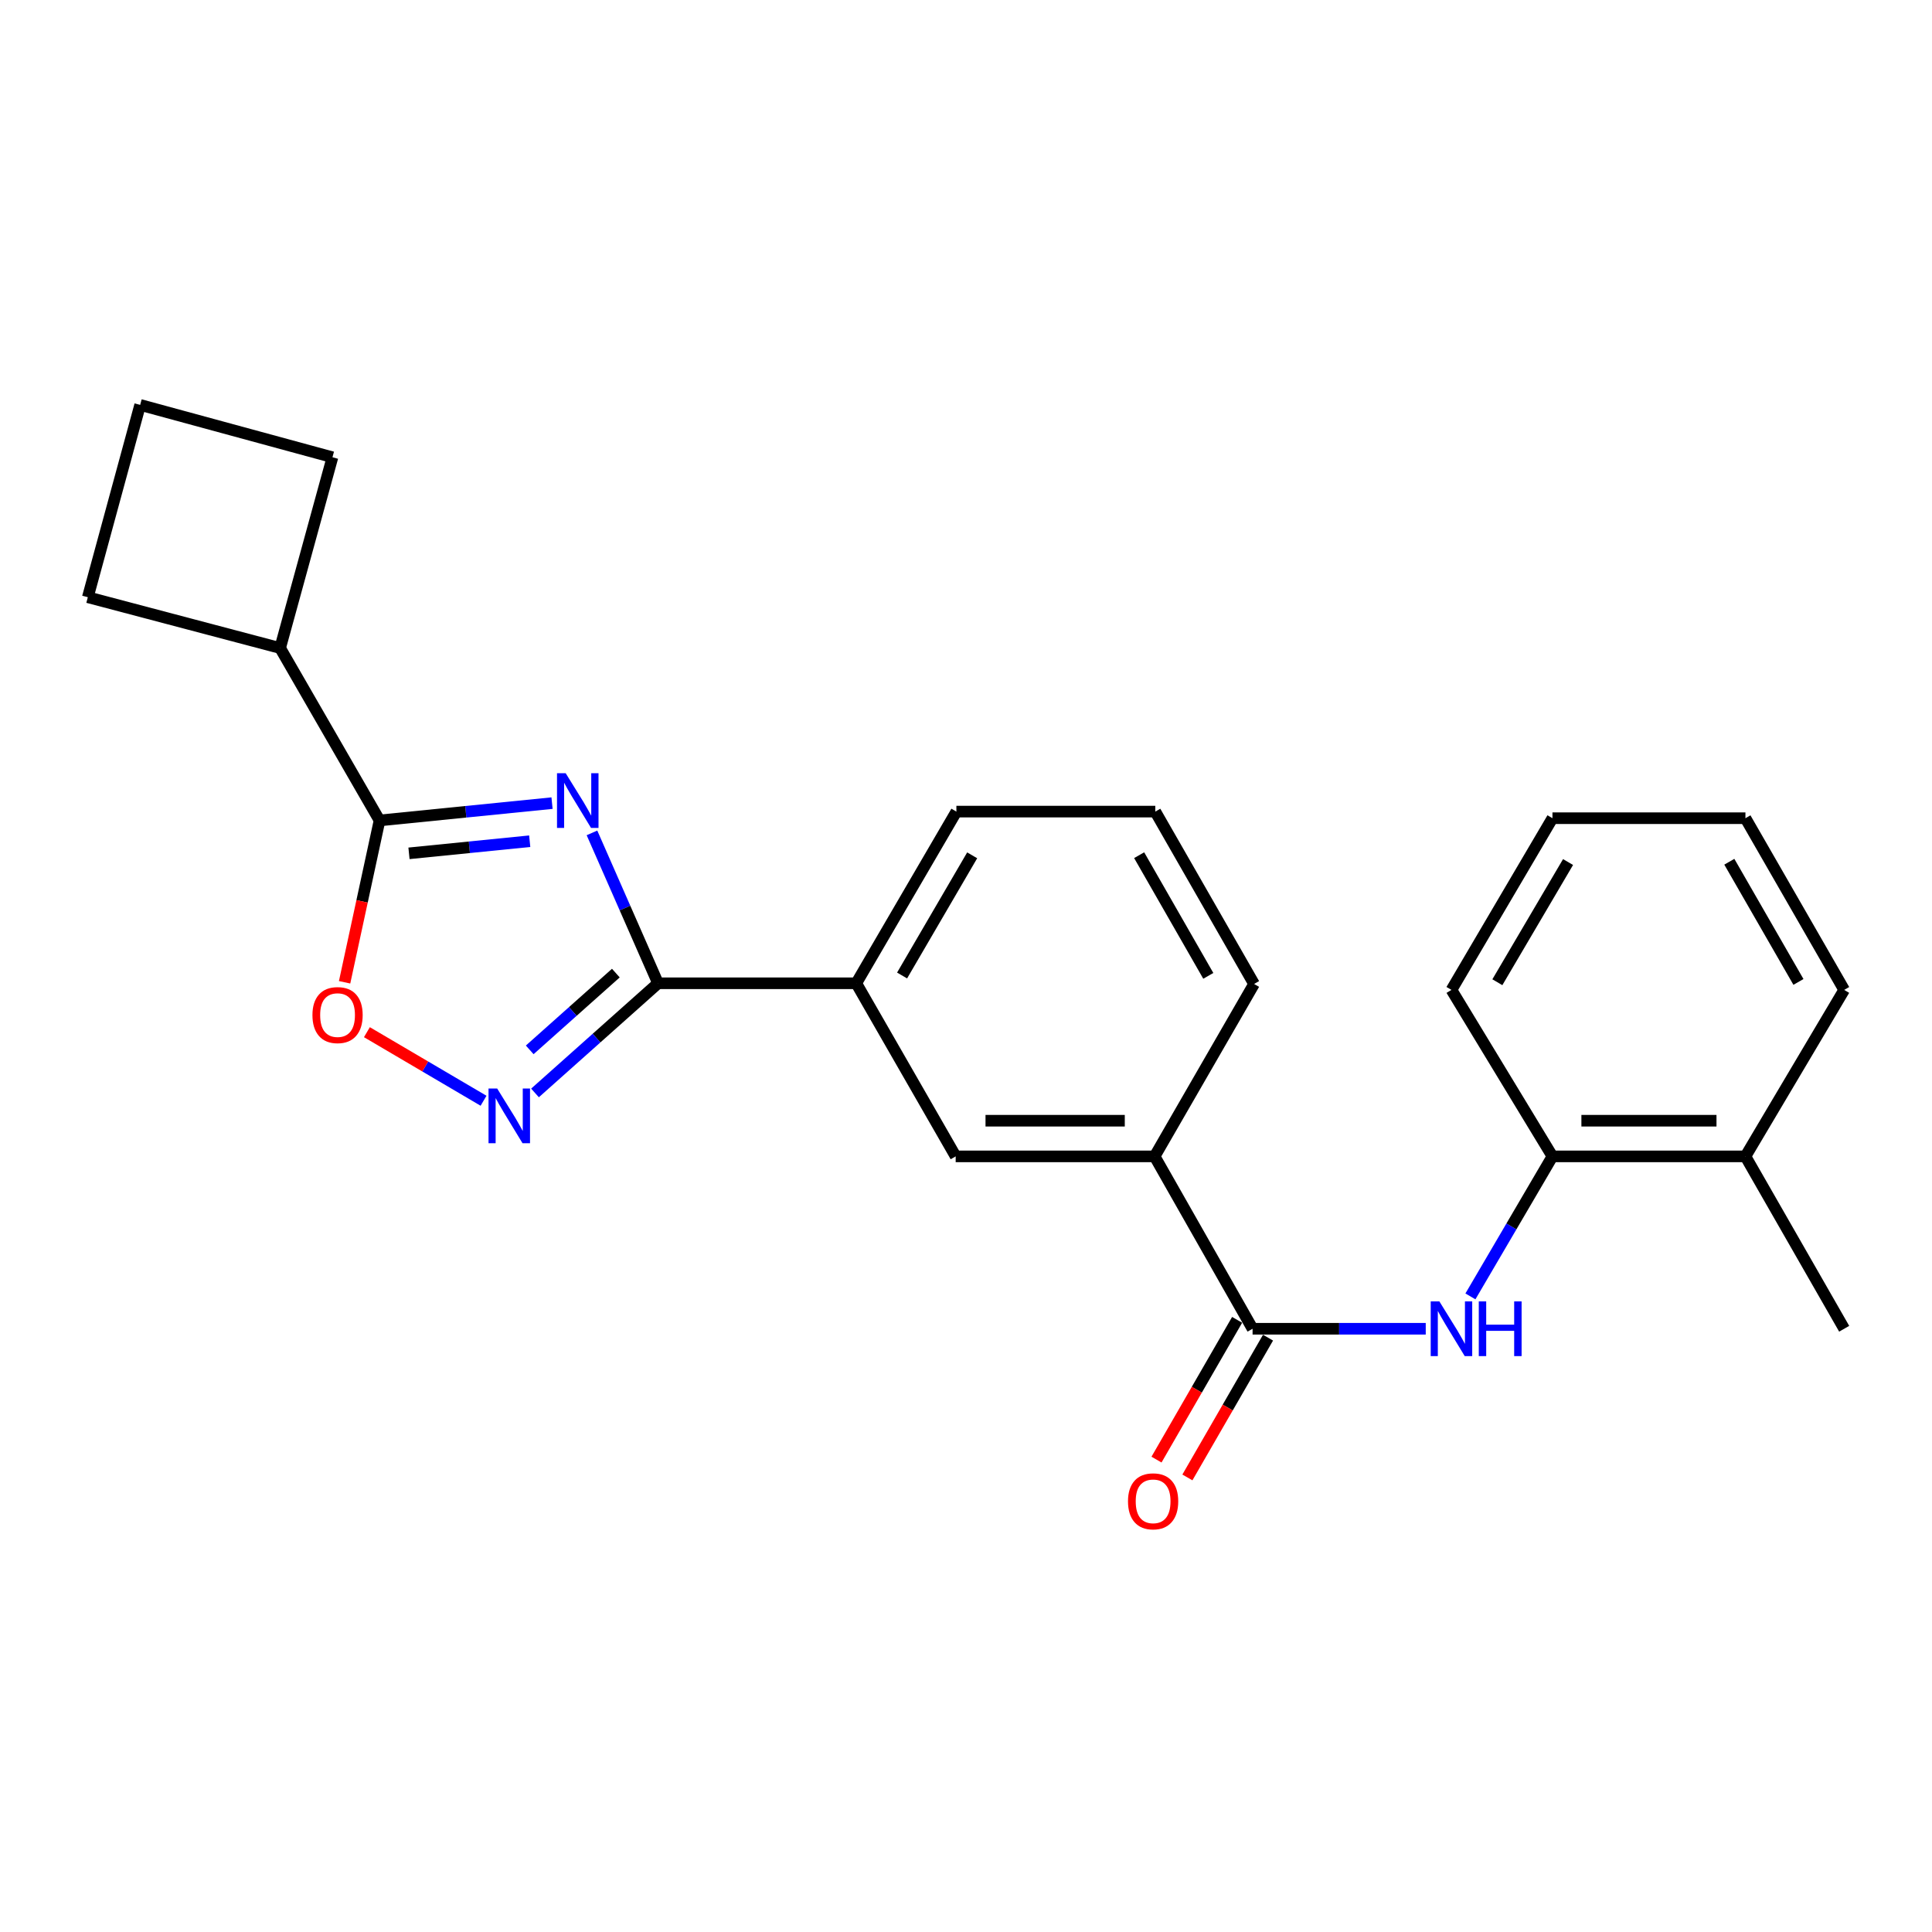 <?xml version='1.0' encoding='iso-8859-1'?>
<svg version='1.1' baseProfile='full'
              xmlns='http://www.w3.org/2000/svg'
                      xmlns:rdkit='http://www.rdkit.org/xml'
                      xmlns:xlink='http://www.w3.org/1999/xlink'
                  xml:space='preserve'
width='1000px' height='1000px' viewBox='0 0 1000 1000'>
<!-- END OF HEADER -->
<rect style='opacity:1.0;fill:#FFFFFF;stroke:none' width='1000' height='1000' x='0' y='0'> </rect>
<path class='bond-0' d='M 306.403,431.103 L 323.502,470.023' style='fill:none;fill-rule:evenodd;stroke:#0000FF;stroke-width:6px;stroke-linecap:butt;stroke-linejoin:miter;stroke-opacity:1' />
<path class='bond-0' d='M 323.502,470.023 L 340.6,508.944' style='fill:none;fill-rule:evenodd;stroke:#000000;stroke-width:6px;stroke-linecap:butt;stroke-linejoin:miter;stroke-opacity:1' />
<path class='bond-1' d='M 285.73,415.697 L 241.092,420.178' style='fill:none;fill-rule:evenodd;stroke:#0000FF;stroke-width:6px;stroke-linecap:butt;stroke-linejoin:miter;stroke-opacity:1' />
<path class='bond-1' d='M 241.092,420.178 L 196.453,424.659' style='fill:none;fill-rule:evenodd;stroke:#000000;stroke-width:6px;stroke-linecap:butt;stroke-linejoin:miter;stroke-opacity:1' />
<path class='bond-1' d='M 274.183,435.412 L 242.936,438.549' style='fill:none;fill-rule:evenodd;stroke:#0000FF;stroke-width:6px;stroke-linecap:butt;stroke-linejoin:miter;stroke-opacity:1' />
<path class='bond-1' d='M 242.936,438.549 L 211.689,441.686' style='fill:none;fill-rule:evenodd;stroke:#000000;stroke-width:6px;stroke-linecap:butt;stroke-linejoin:miter;stroke-opacity:1' />
<path class='bond-2' d='M 340.6,508.944 L 308.759,537.324' style='fill:none;fill-rule:evenodd;stroke:#000000;stroke-width:6px;stroke-linecap:butt;stroke-linejoin:miter;stroke-opacity:1' />
<path class='bond-2' d='M 308.759,537.324 L 276.917,565.705' style='fill:none;fill-rule:evenodd;stroke:#0000FF;stroke-width:6px;stroke-linecap:butt;stroke-linejoin:miter;stroke-opacity:1' />
<path class='bond-2' d='M 318.763,503.675 L 296.474,523.541' style='fill:none;fill-rule:evenodd;stroke:#000000;stroke-width:6px;stroke-linecap:butt;stroke-linejoin:miter;stroke-opacity:1' />
<path class='bond-2' d='M 296.474,523.541 L 274.185,543.408' style='fill:none;fill-rule:evenodd;stroke:#0000FF;stroke-width:6px;stroke-linecap:butt;stroke-linejoin:miter;stroke-opacity:1' />
<path class='bond-6' d='M 340.6,508.944 L 443.195,508.944' style='fill:none;fill-rule:evenodd;stroke:#000000;stroke-width:6px;stroke-linecap:butt;stroke-linejoin:miter;stroke-opacity:1' />
<path class='bond-3' d='M 196.453,424.659 L 187.41,466.544' style='fill:none;fill-rule:evenodd;stroke:#000000;stroke-width:6px;stroke-linecap:butt;stroke-linejoin:miter;stroke-opacity:1' />
<path class='bond-3' d='M 187.41,466.544 L 178.366,508.43' style='fill:none;fill-rule:evenodd;stroke:#FF0000;stroke-width:6px;stroke-linecap:butt;stroke-linejoin:miter;stroke-opacity:1' />
<path class='bond-11' d='M 196.453,424.659 L 144.992,335.42' style='fill:none;fill-rule:evenodd;stroke:#000000;stroke-width:6px;stroke-linecap:butt;stroke-linejoin:miter;stroke-opacity:1' />
<path class='bond-24' d='M 250.281,569.747 L 220.095,552.001' style='fill:none;fill-rule:evenodd;stroke:#0000FF;stroke-width:6px;stroke-linecap:butt;stroke-linejoin:miter;stroke-opacity:1' />
<path class='bond-24' d='M 220.095,552.001 L 189.909,534.255' style='fill:none;fill-rule:evenodd;stroke:#FF0000;stroke-width:6px;stroke-linecap:butt;stroke-linejoin:miter;stroke-opacity:1' />
<path class='bond-4' d='M 648.332,687.761 L 597.63,598.542' style='fill:none;fill-rule:evenodd;stroke:#000000;stroke-width:6px;stroke-linecap:butt;stroke-linejoin:miter;stroke-opacity:1' />
<path class='bond-5' d='M 648.332,687.761 L 693.147,687.761' style='fill:none;fill-rule:evenodd;stroke:#000000;stroke-width:6px;stroke-linecap:butt;stroke-linejoin:miter;stroke-opacity:1' />
<path class='bond-5' d='M 693.147,687.761 L 737.961,687.761' style='fill:none;fill-rule:evenodd;stroke:#0000FF;stroke-width:6px;stroke-linecap:butt;stroke-linejoin:miter;stroke-opacity:1' />
<path class='bond-10' d='M 640.336,683.147 L 619.468,719.319' style='fill:none;fill-rule:evenodd;stroke:#000000;stroke-width:6px;stroke-linecap:butt;stroke-linejoin:miter;stroke-opacity:1' />
<path class='bond-10' d='M 619.468,719.319 L 598.601,755.491' style='fill:none;fill-rule:evenodd;stroke:#FF0000;stroke-width:6px;stroke-linecap:butt;stroke-linejoin:miter;stroke-opacity:1' />
<path class='bond-10' d='M 656.328,692.374 L 635.461,728.545' style='fill:none;fill-rule:evenodd;stroke:#000000;stroke-width:6px;stroke-linecap:butt;stroke-linejoin:miter;stroke-opacity:1' />
<path class='bond-10' d='M 635.461,728.545 L 614.594,764.717' style='fill:none;fill-rule:evenodd;stroke:#FF0000;stroke-width:6px;stroke-linecap:butt;stroke-linejoin:miter;stroke-opacity:1' />
<path class='bond-8' d='M 761.086,671.015 L 782.316,634.779' style='fill:none;fill-rule:evenodd;stroke:#0000FF;stroke-width:6px;stroke-linecap:butt;stroke-linejoin:miter;stroke-opacity:1' />
<path class='bond-8' d='M 782.316,634.779 L 803.547,598.542' style='fill:none;fill-rule:evenodd;stroke:#000000;stroke-width:6px;stroke-linecap:butt;stroke-linejoin:miter;stroke-opacity:1' />
<path class='bond-9' d='M 443.195,508.944 L 494.656,598.542' style='fill:none;fill-rule:evenodd;stroke:#000000;stroke-width:6px;stroke-linecap:butt;stroke-linejoin:miter;stroke-opacity:1' />
<path class='bond-13' d='M 443.195,508.944 L 495.025,420.084' style='fill:none;fill-rule:evenodd;stroke:#000000;stroke-width:6px;stroke-linecap:butt;stroke-linejoin:miter;stroke-opacity:1' />
<path class='bond-13' d='M 466.918,504.917 L 503.199,442.715' style='fill:none;fill-rule:evenodd;stroke:#000000;stroke-width:6px;stroke-linecap:butt;stroke-linejoin:miter;stroke-opacity:1' />
<path class='bond-7' d='M 597.63,598.542 L 494.656,598.542' style='fill:none;fill-rule:evenodd;stroke:#000000;stroke-width:6px;stroke-linecap:butt;stroke-linejoin:miter;stroke-opacity:1' />
<path class='bond-7' d='M 582.184,580.079 L 510.102,580.079' style='fill:none;fill-rule:evenodd;stroke:#000000;stroke-width:6px;stroke-linecap:butt;stroke-linejoin:miter;stroke-opacity:1' />
<path class='bond-26' d='M 597.63,598.542 L 649.101,509.303' style='fill:none;fill-rule:evenodd;stroke:#000000;stroke-width:6px;stroke-linecap:butt;stroke-linejoin:miter;stroke-opacity:1' />
<path class='bond-12' d='M 803.547,598.542 L 903.433,598.542' style='fill:none;fill-rule:evenodd;stroke:#000000;stroke-width:6px;stroke-linecap:butt;stroke-linejoin:miter;stroke-opacity:1' />
<path class='bond-12' d='M 818.53,580.079 L 888.45,580.079' style='fill:none;fill-rule:evenodd;stroke:#000000;stroke-width:6px;stroke-linecap:butt;stroke-linejoin:miter;stroke-opacity:1' />
<path class='bond-17' d='M 803.547,598.542 L 751.275,512.37' style='fill:none;fill-rule:evenodd;stroke:#000000;stroke-width:6px;stroke-linecap:butt;stroke-linejoin:miter;stroke-opacity:1' />
<path class='bond-18' d='M 144.992,335.42 L 45.455,309.12' style='fill:none;fill-rule:evenodd;stroke:#000000;stroke-width:6px;stroke-linecap:butt;stroke-linejoin:miter;stroke-opacity:1' />
<path class='bond-19' d='M 144.992,335.42 L 172.082,236.672' style='fill:none;fill-rule:evenodd;stroke:#000000;stroke-width:6px;stroke-linecap:butt;stroke-linejoin:miter;stroke-opacity:1' />
<path class='bond-20' d='M 903.433,598.542 L 954.545,687.761' style='fill:none;fill-rule:evenodd;stroke:#000000;stroke-width:6px;stroke-linecap:butt;stroke-linejoin:miter;stroke-opacity:1' />
<path class='bond-21' d='M 903.433,598.542 L 954.545,512.37' style='fill:none;fill-rule:evenodd;stroke:#000000;stroke-width:6px;stroke-linecap:butt;stroke-linejoin:miter;stroke-opacity:1' />
<path class='bond-15' d='M 495.025,420.084 L 597.978,420.084' style='fill:none;fill-rule:evenodd;stroke:#000000;stroke-width:6px;stroke-linecap:butt;stroke-linejoin:miter;stroke-opacity:1' />
<path class='bond-14' d='M 649.101,509.303 L 597.978,420.084' style='fill:none;fill-rule:evenodd;stroke:#000000;stroke-width:6px;stroke-linecap:butt;stroke-linejoin:miter;stroke-opacity:1' />
<path class='bond-14' d='M 625.413,505.099 L 589.627,442.646' style='fill:none;fill-rule:evenodd;stroke:#000000;stroke-width:6px;stroke-linecap:butt;stroke-linejoin:miter;stroke-opacity:1' />
<path class='bond-16' d='M 72.544,209.582 L 172.082,236.672' style='fill:none;fill-rule:evenodd;stroke:#000000;stroke-width:6px;stroke-linecap:butt;stroke-linejoin:miter;stroke-opacity:1' />
<path class='bond-25' d='M 72.544,209.582 L 45.455,309.12' style='fill:none;fill-rule:evenodd;stroke:#000000;stroke-width:6px;stroke-linecap:butt;stroke-linejoin:miter;stroke-opacity:1' />
<path class='bond-22' d='M 751.275,512.37 L 803.547,423.5' style='fill:none;fill-rule:evenodd;stroke:#000000;stroke-width:6px;stroke-linecap:butt;stroke-linejoin:miter;stroke-opacity:1' />
<path class='bond-22' d='M 775.03,508.4 L 811.62,446.191' style='fill:none;fill-rule:evenodd;stroke:#000000;stroke-width:6px;stroke-linecap:butt;stroke-linejoin:miter;stroke-opacity:1' />
<path class='bond-27' d='M 954.545,512.37 L 903.433,423.5' style='fill:none;fill-rule:evenodd;stroke:#000000;stroke-width:6px;stroke-linecap:butt;stroke-linejoin:miter;stroke-opacity:1' />
<path class='bond-27' d='M 930.874,508.244 L 895.095,446.035' style='fill:none;fill-rule:evenodd;stroke:#000000;stroke-width:6px;stroke-linecap:butt;stroke-linejoin:miter;stroke-opacity:1' />
<path class='bond-23' d='M 803.547,423.5 L 903.433,423.5' style='fill:none;fill-rule:evenodd;stroke:#000000;stroke-width:6px;stroke-linecap:butt;stroke-linejoin:miter;stroke-opacity:1' />
<path  class='atom-0' d='M 292.788 400.2
L 302.068 415.2
Q 302.988 416.68, 304.468 419.36
Q 305.948 422.04, 306.028 422.2
L 306.028 400.2
L 309.788 400.2
L 309.788 428.52
L 305.908 428.52
L 295.948 412.12
Q 294.788 410.2, 293.548 408
Q 292.348 405.8, 291.988 405.12
L 291.988 428.52
L 288.308 428.52
L 288.308 400.2
L 292.788 400.2
' fill='#0000FF'/>
<path  class='atom-3' d='M 257.338 563.416
L 266.618 578.416
Q 267.538 579.896, 269.018 582.576
Q 270.498 585.256, 270.578 585.416
L 270.578 563.416
L 274.338 563.416
L 274.338 591.736
L 270.458 591.736
L 260.498 575.336
Q 259.338 573.416, 258.098 571.216
Q 256.898 569.016, 256.538 568.336
L 256.538 591.736
L 252.858 591.736
L 252.858 563.416
L 257.338 563.416
' fill='#0000FF'/>
<path  class='atom-4' d='M 161.718 525.405
Q 161.718 518.605, 165.078 514.805
Q 168.438 511.005, 174.718 511.005
Q 180.998 511.005, 184.358 514.805
Q 187.718 518.605, 187.718 525.405
Q 187.718 532.285, 184.318 536.205
Q 180.918 540.085, 174.718 540.085
Q 168.478 540.085, 165.078 536.205
Q 161.718 532.325, 161.718 525.405
M 174.718 536.885
Q 179.038 536.885, 181.358 534.005
Q 183.718 531.085, 183.718 525.405
Q 183.718 519.845, 181.358 517.045
Q 179.038 514.205, 174.718 514.205
Q 170.398 514.205, 168.038 517.005
Q 165.718 519.805, 165.718 525.405
Q 165.718 531.125, 168.038 534.005
Q 170.398 536.885, 174.718 536.885
' fill='#FF0000'/>
<path  class='atom-6' d='M 745.015 673.601
L 754.295 688.601
Q 755.215 690.081, 756.695 692.761
Q 758.175 695.441, 758.255 695.601
L 758.255 673.601
L 762.015 673.601
L 762.015 701.921
L 758.135 701.921
L 748.175 685.521
Q 747.015 683.601, 745.775 681.401
Q 744.575 679.201, 744.215 678.521
L 744.215 701.921
L 740.535 701.921
L 740.535 673.601
L 745.015 673.601
' fill='#0000FF'/>
<path  class='atom-6' d='M 765.415 673.601
L 769.255 673.601
L 769.255 685.641
L 783.735 685.641
L 783.735 673.601
L 787.575 673.601
L 787.575 701.921
L 783.735 701.921
L 783.735 688.841
L 769.255 688.841
L 769.255 701.921
L 765.415 701.921
L 765.415 673.601
' fill='#0000FF'/>
<path  class='atom-11' d='M 583.85 777.08
Q 583.85 770.28, 587.21 766.48
Q 590.57 762.68, 596.85 762.68
Q 603.13 762.68, 606.49 766.48
Q 609.85 770.28, 609.85 777.08
Q 609.85 783.96, 606.45 787.88
Q 603.05 791.76, 596.85 791.76
Q 590.61 791.76, 587.21 787.88
Q 583.85 784, 583.85 777.08
M 596.85 788.56
Q 601.17 788.56, 603.49 785.68
Q 605.85 782.76, 605.85 777.08
Q 605.85 771.52, 603.49 768.72
Q 601.17 765.88, 596.85 765.88
Q 592.53 765.88, 590.17 768.68
Q 587.85 771.48, 587.85 777.08
Q 587.85 782.8, 590.17 785.68
Q 592.53 788.56, 596.85 788.56
' fill='#FF0000'/>
</svg>
